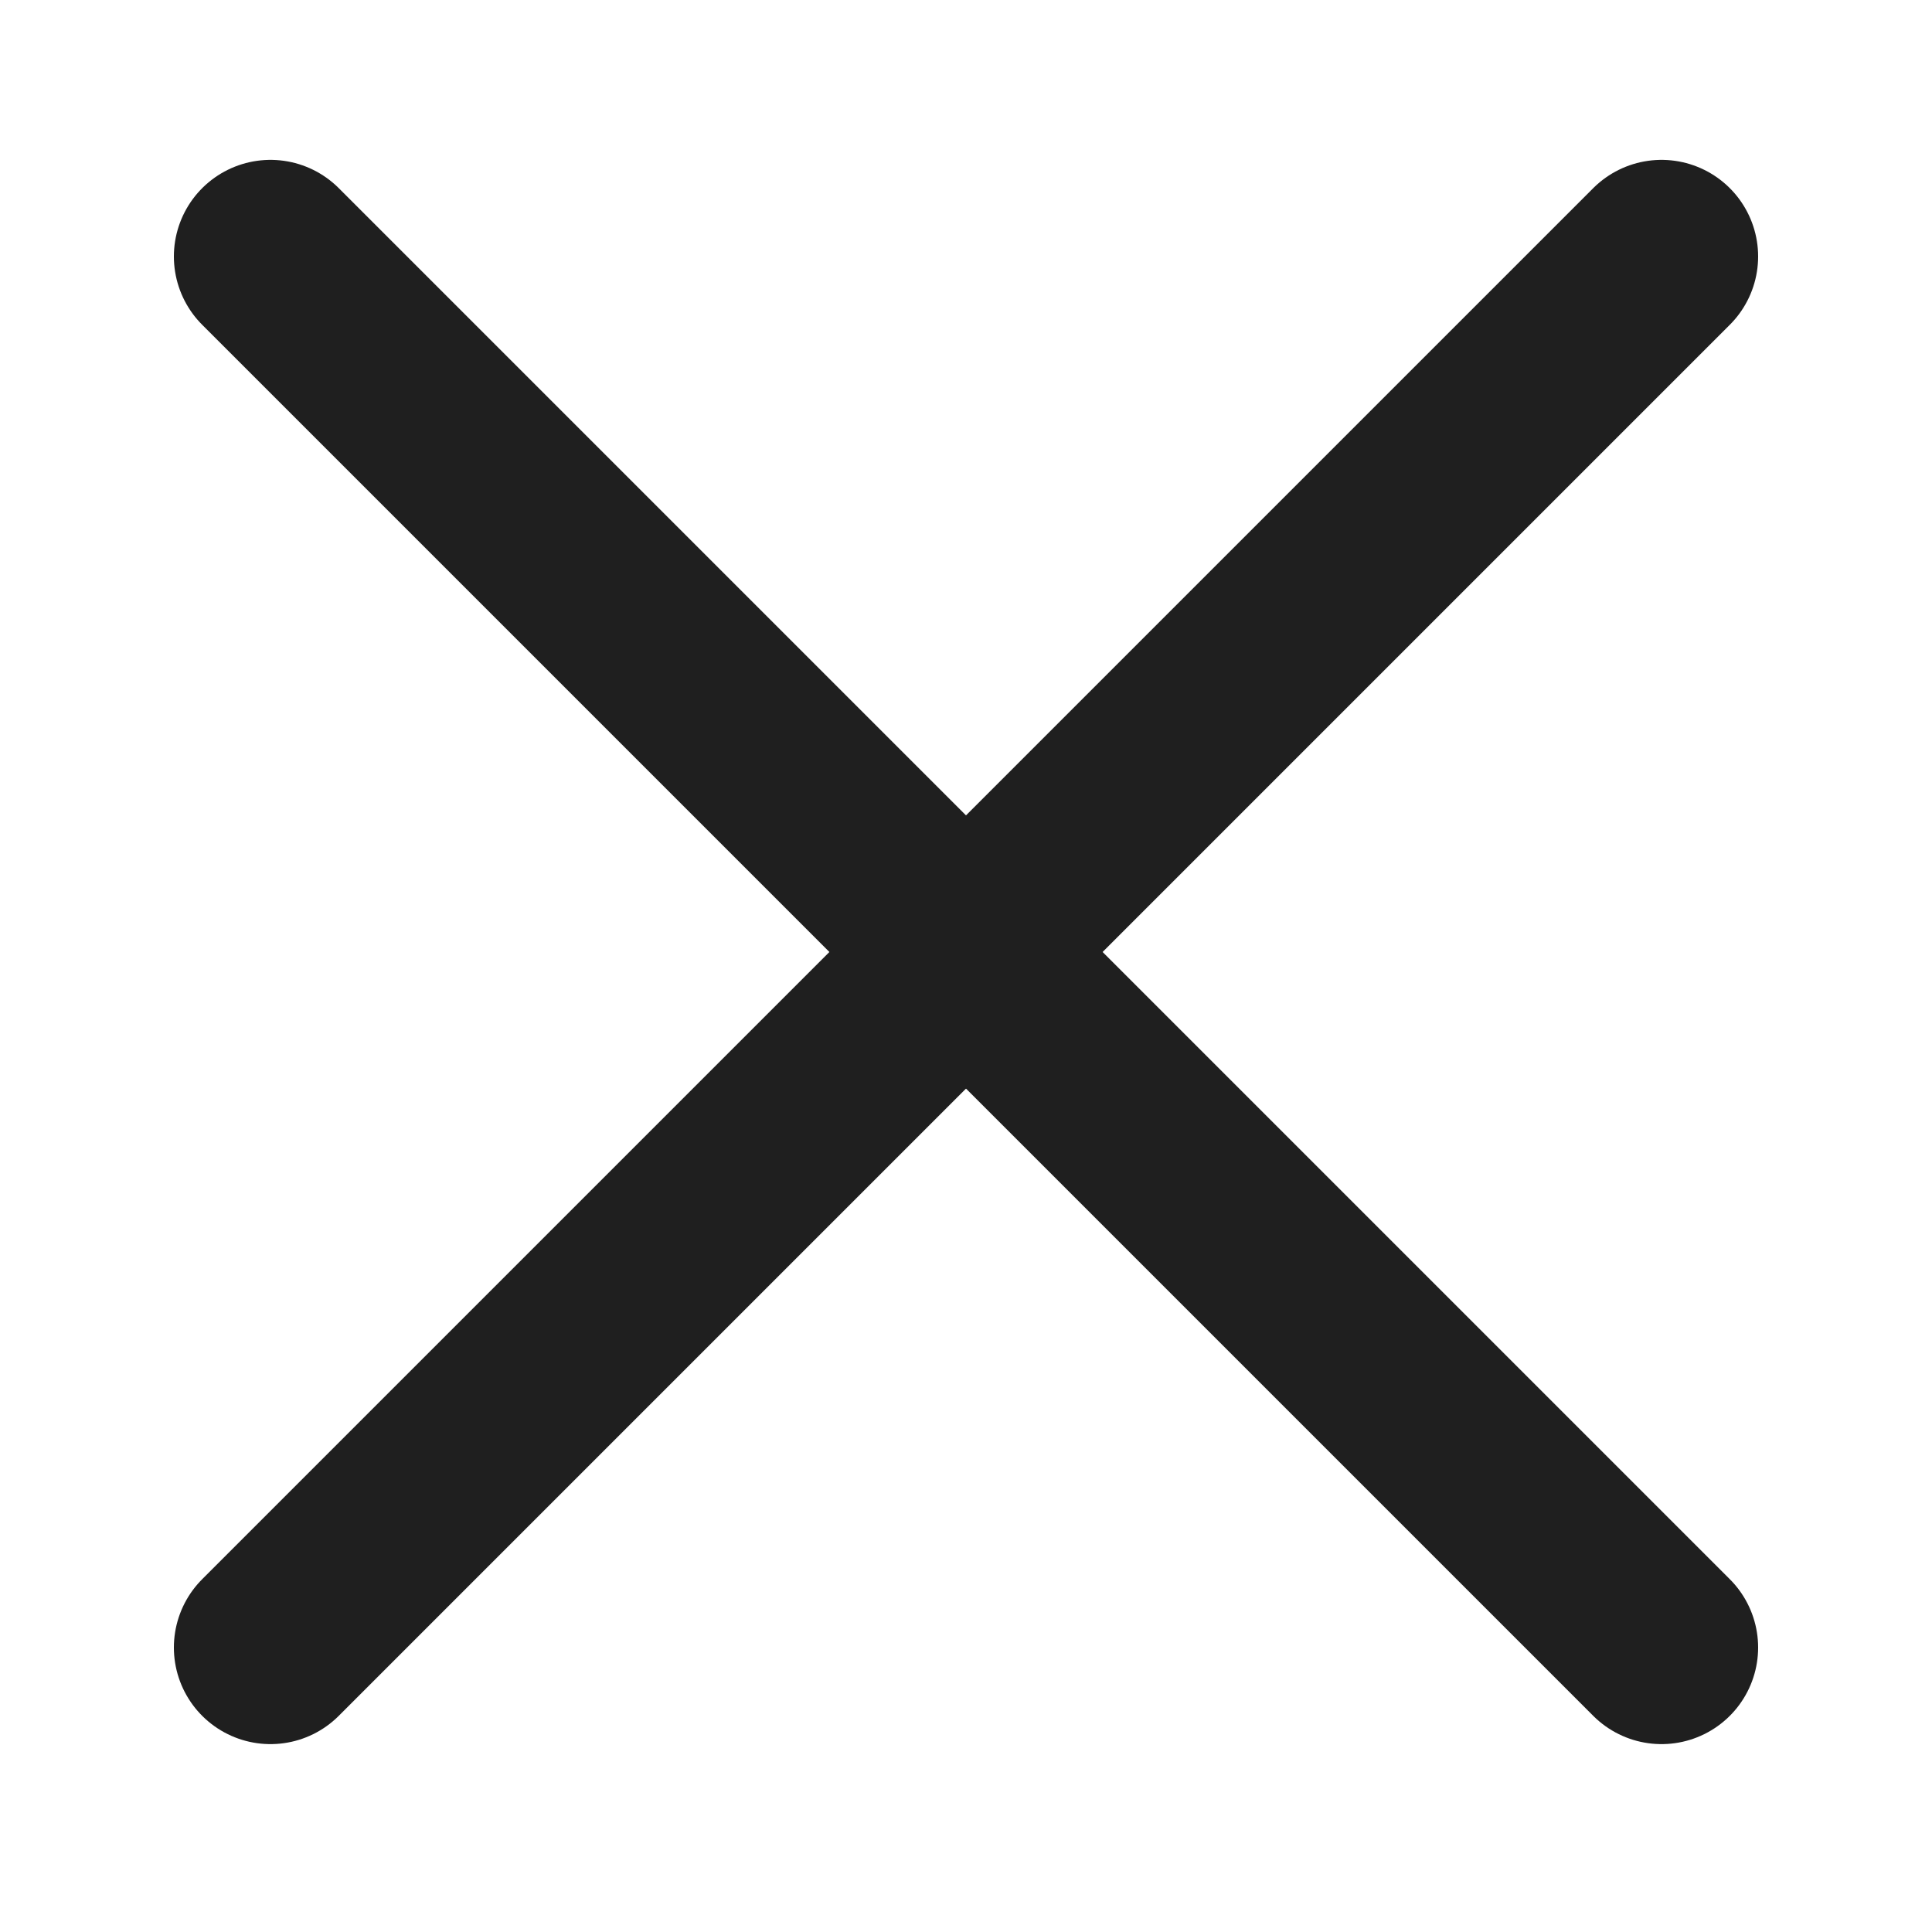 <svg width="20" height="20" viewBox="0 0 20 20" fill="none" xmlns="http://www.w3.org/2000/svg">
<path d="M2.8 17.055L17.2 2.655" stroke="#1F1F1F" stroke-width="2" stroke-miterlimit="128" stroke-linecap="round" stroke-linejoin="round"/>
<path d="M2.8 2.655L17.2 17.055" stroke="#1F1F1F" stroke-width="2" stroke-miterlimit="128" stroke-linecap="round" stroke-linejoin="round"/>
</svg>
